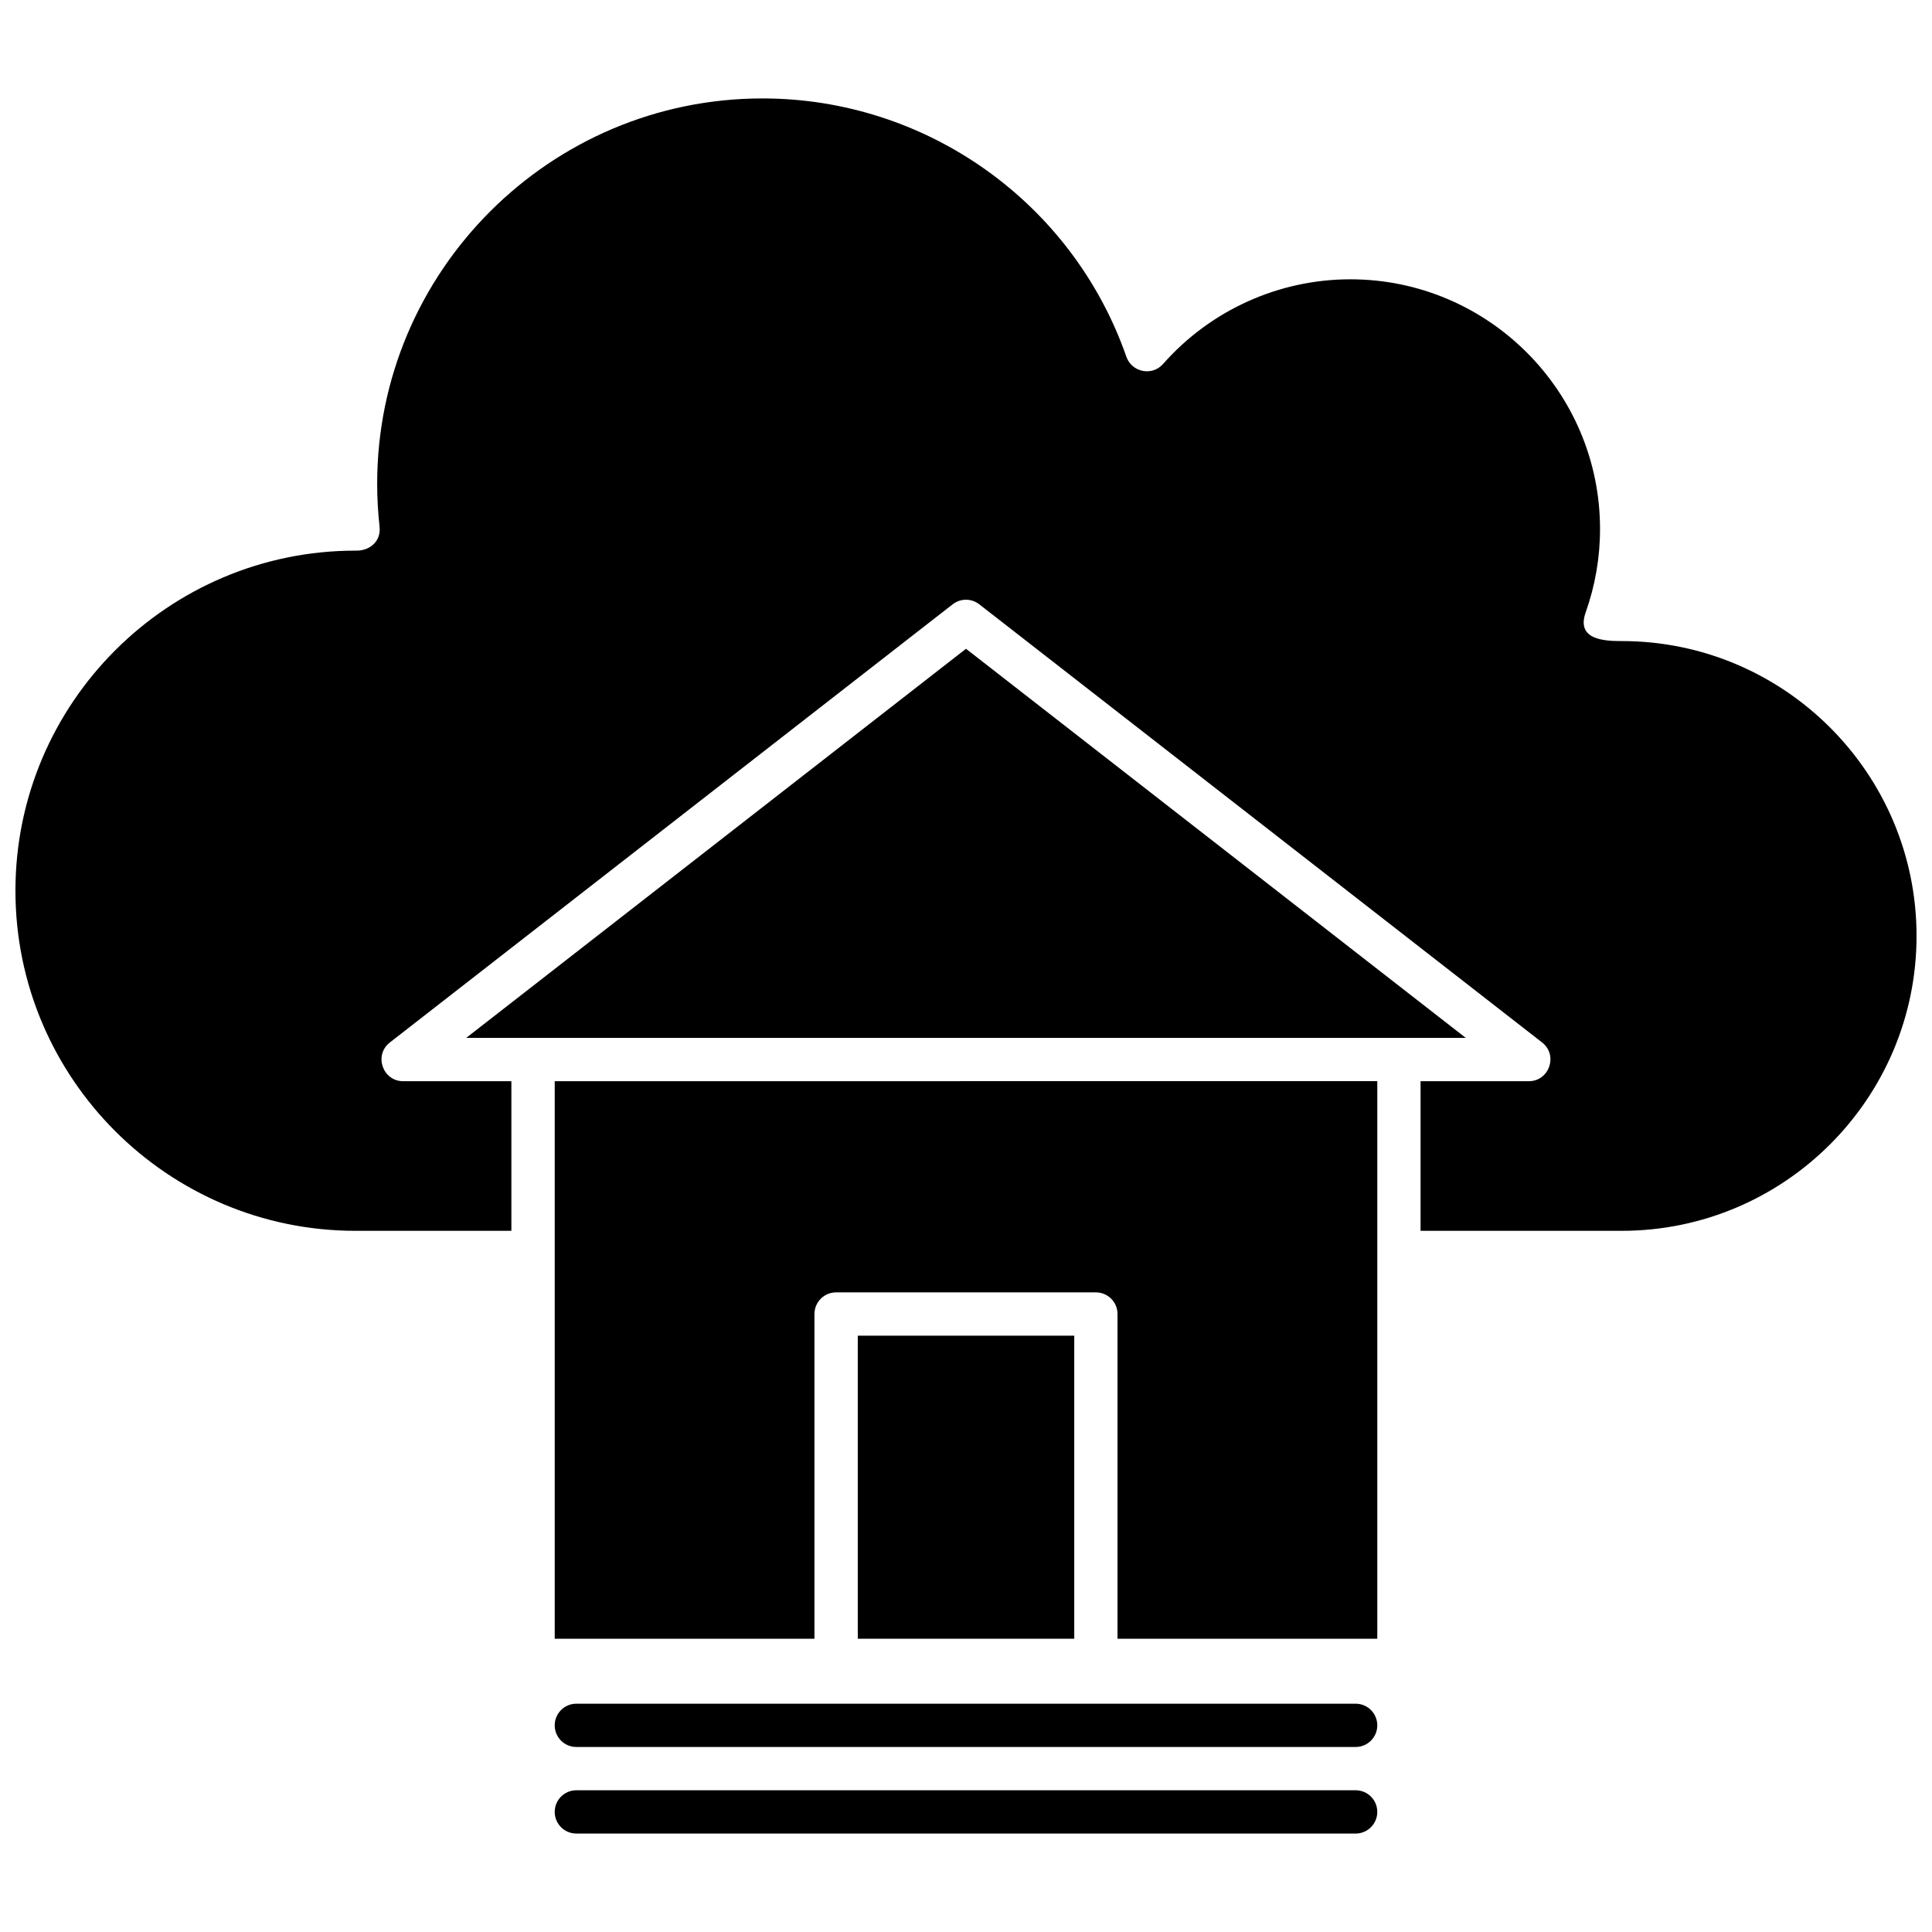 <?xml version="1.0" encoding="UTF-8"?>
<!-- Uploaded to: SVG Repo, www.svgrepo.com, Generator: SVG Repo Mixer Tools -->
<svg width="800px" height="800px" version="1.1" viewBox="144 144 512 512" xmlns="http://www.w3.org/2000/svg">
 <defs>
  <clipPath id="a">
   <path d="m148.09 170h503.81v301h-503.81z"/>
  </clipPath>
 </defs>
 <path d="m291 578.28h68.836v-86.047c0-3.168 2.57-5.738 5.734-5.738h68.844c3.172 0 5.738 2.566 5.738 5.738v86.047h68.844v-147.76l-217.99 0.004v147.76z" fill-rule="evenodd"/>
 <path d="m371.32 497.97h57.367v80.312h-57.367z" fill-rule="evenodd"/>
 <path d="m400 315.93-132.45 103.12h264.89z" fill-rule="evenodd"/>
 <g clip-path="url(#a)">
  <path d="m573.76 313.89c-4.5 0-12.094-0.277-9.555-7.551 2.531-7.121 3.82-14.574 3.82-22.152 0-36.488-29.688-66.168-66.172-66.168-18.969 0-37.051 8.184-49.629 22.438-2.894 3.289-8.266 2.219-9.719-1.902-14.285-40.949-53.043-68.469-96.43-68.469-56.305 0-102.12 45.812-102.12 102.11 0 3.746 0.215 7.574 0.633 11.371 0.434 3.879-2.602 6.477-6.375 6.356-49.695 0-90.121 40.434-90.121 90.129 0 49.699 40.43 90.129 90.129 90.129h41.301v-39.652h-28.684c-5.445 0-7.809-6.941-3.519-10.262l149.15-116.12c2.074-1.613 4.977-1.613 7.047 0l149.16 116.12c4.289 3.336 1.91 10.262-3.527 10.262h-28.684v39.652h53.293c43.09 0 78.148-35.051 78.148-78.145s-35.059-78.148-78.145-78.148z" fill-rule="evenodd"/>
 </g>
 <path d="m503.26 595.5h-206.52c-3.172 0-5.734 2.566-5.734 5.734s2.562 5.734 5.734 5.734h206.52c3.164 0 5.734-2.566 5.734-5.734s-2.57-5.734-5.734-5.734z" fill-rule="evenodd"/>
 <path d="m503.26 618.44h-206.52c-3.172 0-5.734 2.566-5.734 5.731 0 3.172 2.562 5.738 5.734 5.738h206.52c3.164 0 5.734-2.566 5.734-5.738 0-3.164-2.57-5.731-5.734-5.731z" fill-rule="evenodd"/>
</svg>